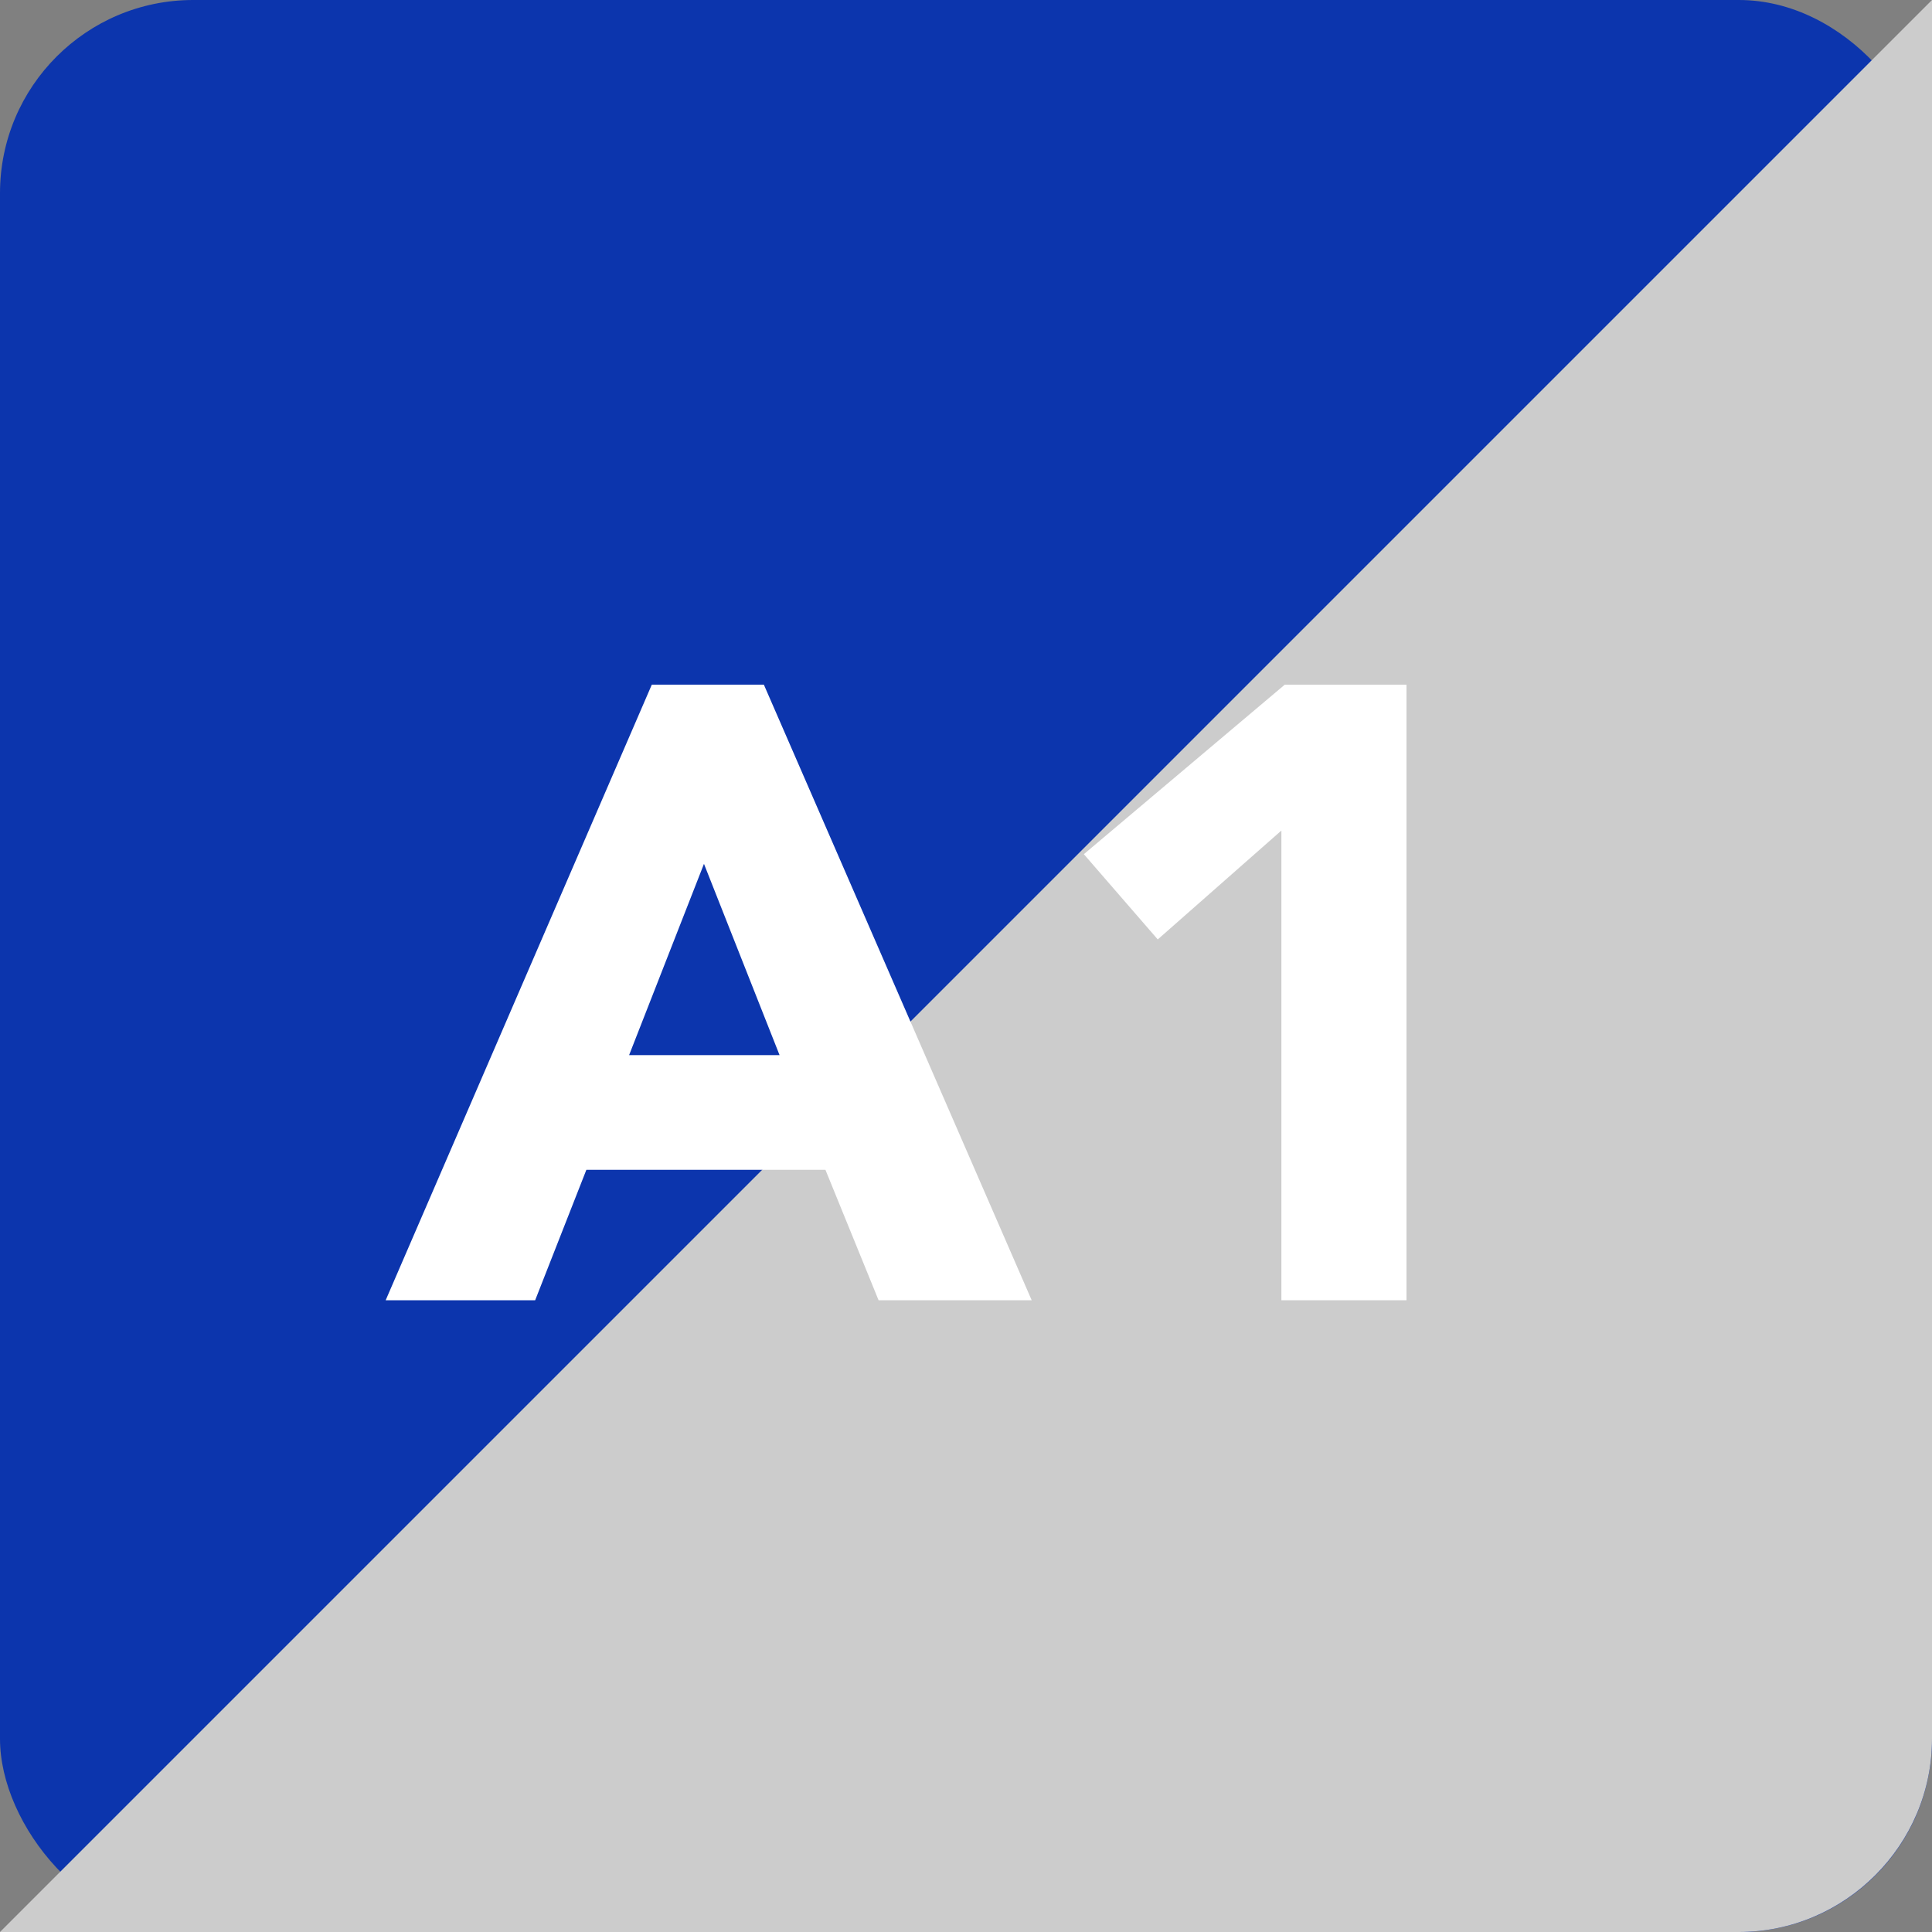 <?xml version="1.0" encoding="utf-8"?>
<svg xmlns="http://www.w3.org/2000/svg" width="80" height="80" viewBox="0 0 80 80">
<rect x="0" y="0" width="80" height="80" fill="#808080" stroke="none"/>
<defs>
<style>
.cls-1 { isolation: isolate; }
.cls-2 { fill: #0c35ad; }
.cls-2, .cls-3, .cls-4 { stroke-width: 0px; }
.cls-3 { fill: #ccc; }
.cls-4 { fill: #fff; }
.cls-5 { mix-blend-mode: multiply; }
</style>
</defs>
<g class="cls-1">
<rect class="cls-2" width="80" height="80" rx="8" ry="8"/>
<g class="cls-5">
<path class="cls-3" d="M80,0v72c0,4.4-3.6,8-8,8H0"/>
</g>
<path class="cls-4" d="M26.99,28.35h4.64l11.09,25.49h-6.34l-2.2-5.4h-9.9l-2.12,5.4h-6.19l11.02-25.49ZM29.15,35.77l-3.1,7.92h6.23l-3.13-7.92Z"/>
<path class="cls-4" d="M53.05,34.4l-5.11,4.5-3.06-3.53,8.32-7.02h5.04v25.49h-5.18v-19.44Z"/>
</g>
</svg>
